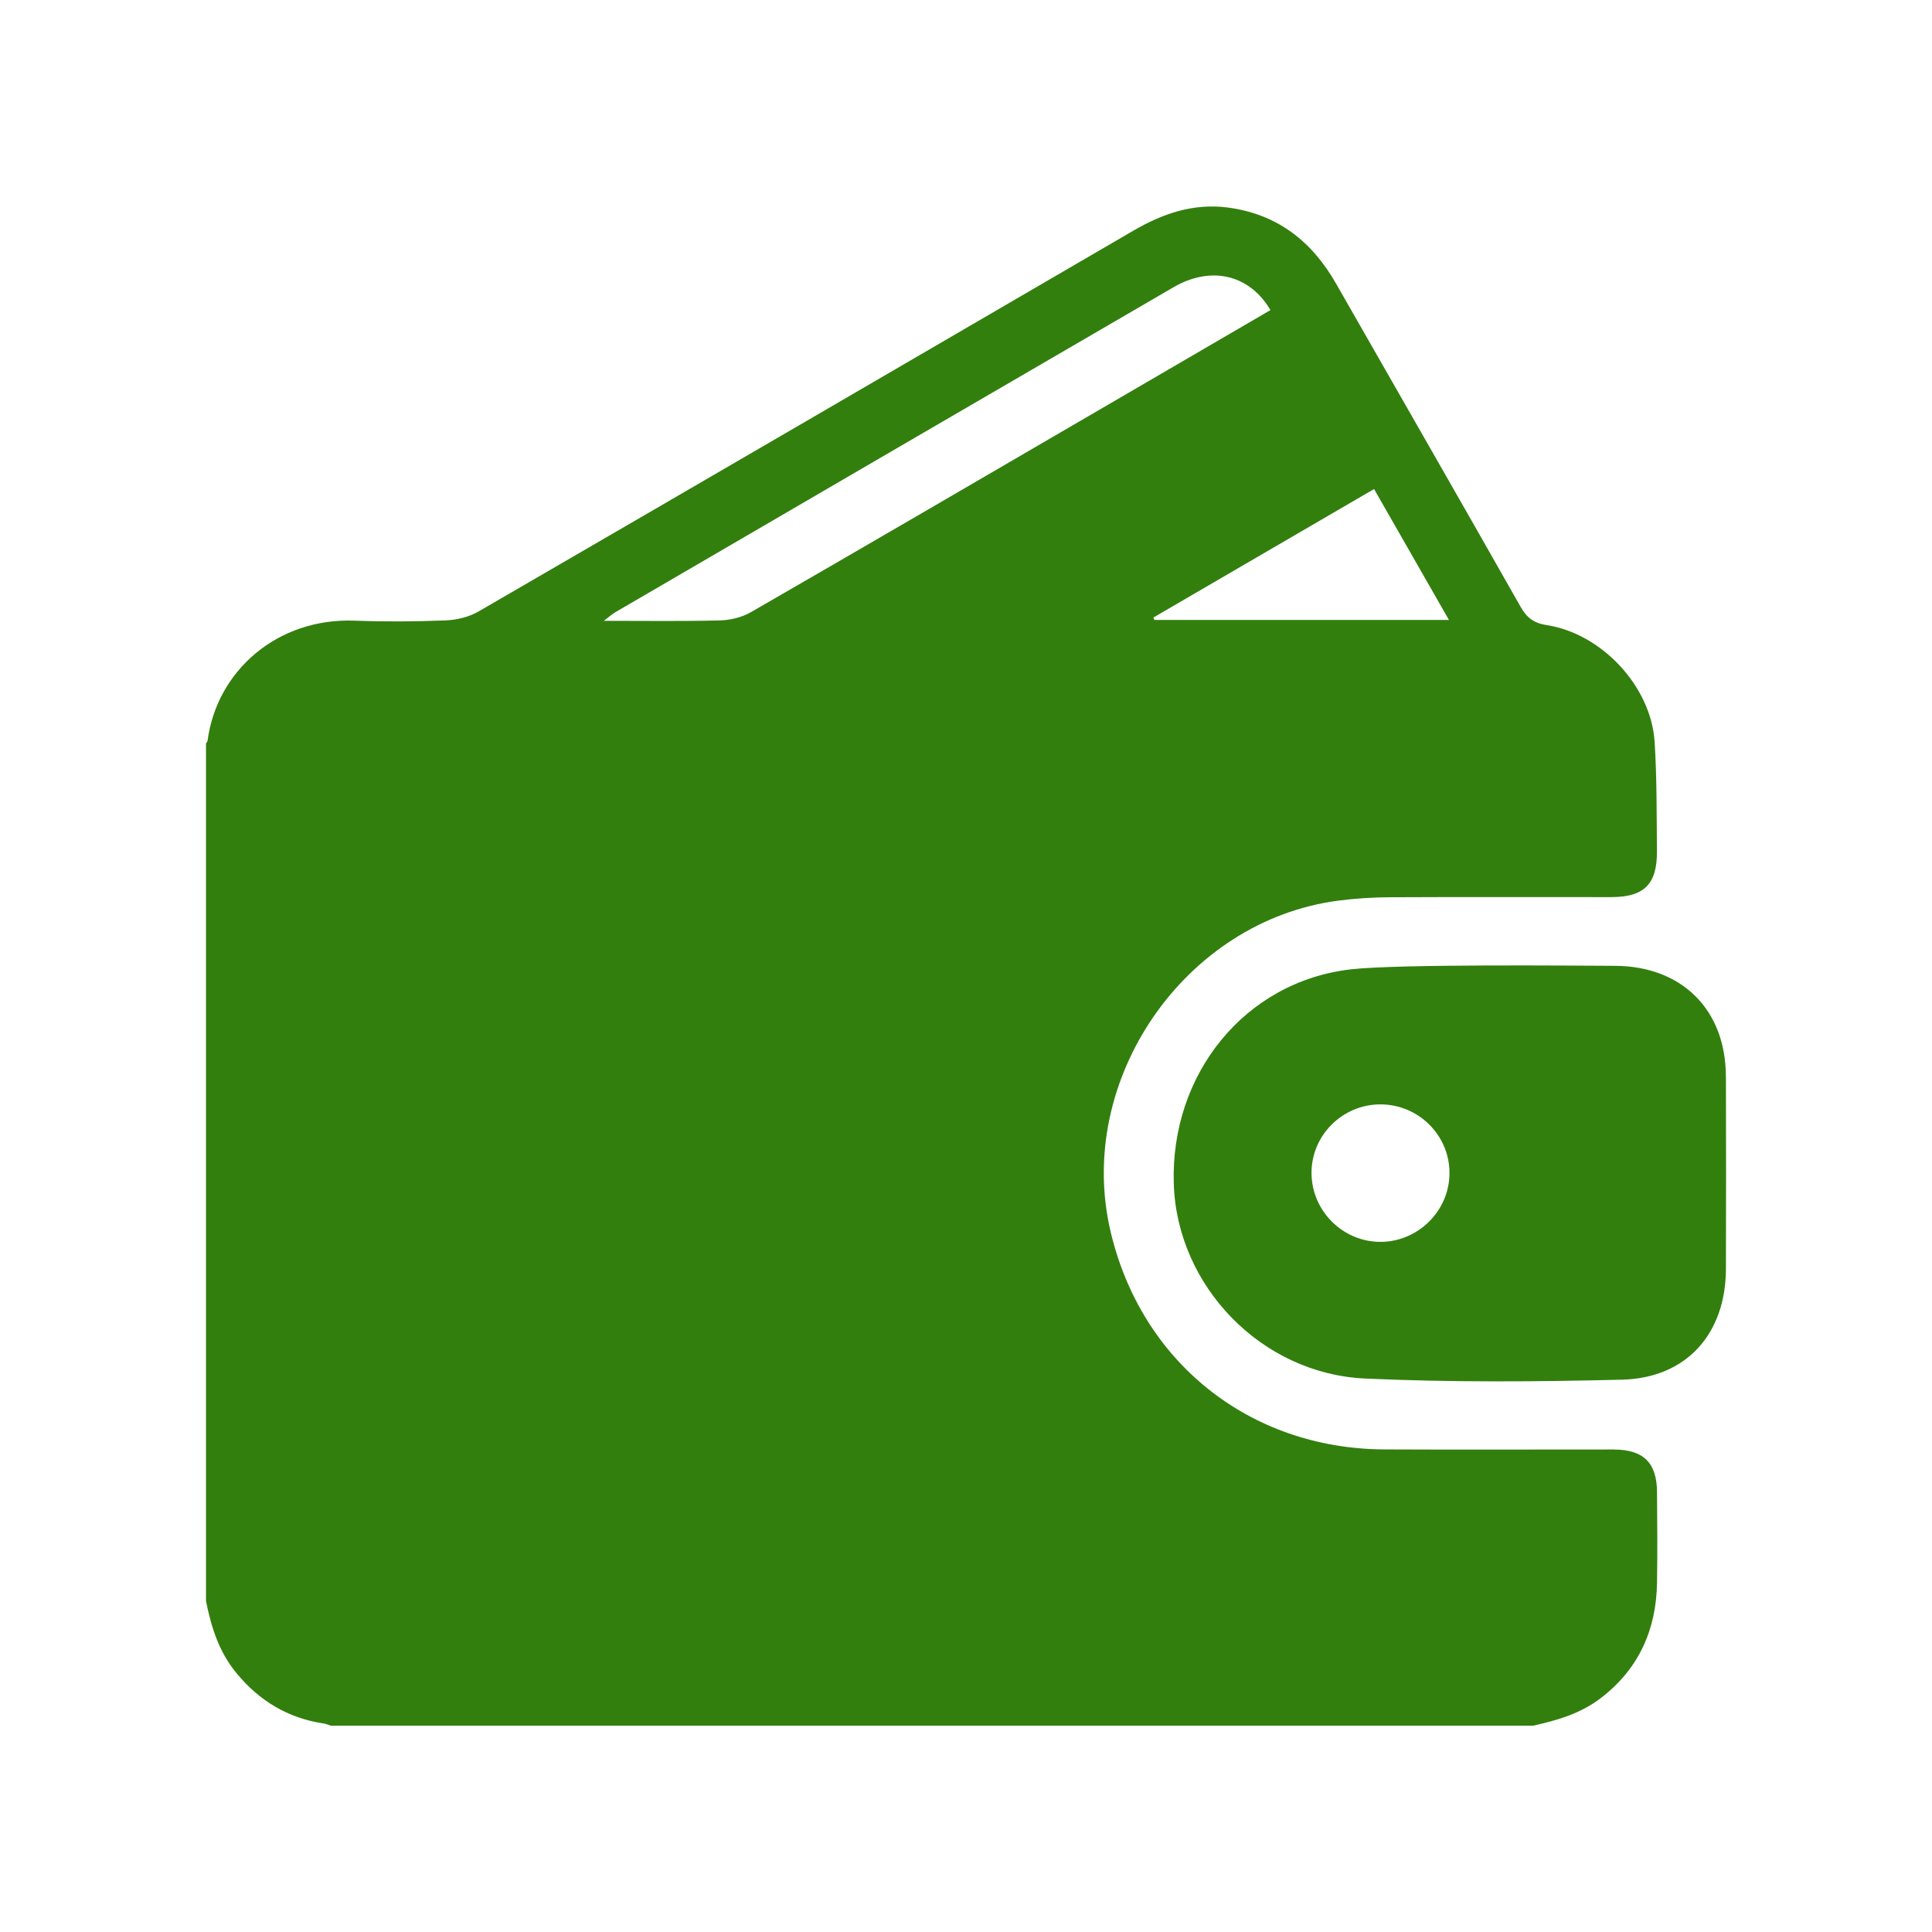 <svg xmlns="http://www.w3.org/2000/svg" width="80" height="80" viewBox="0 0 80 80" fill="none"><path d="M66.84 60.02C63.664 60.017 60.49 60.033 57.314 60.017C51.727 59.987 47.234 56.383 45.977 50.953C44.527 44.697 49.07 38.117 55.42 37.293C56.127 37.2 56.847 37.157 57.56 37.153C60.614 37.137 63.664 37.15 66.717 37.147C68.08 37.147 68.62 36.613 68.61 35.253C68.597 33.74 68.61 32.223 68.514 30.713C68.364 28.417 66.32 26.233 64.04 25.883C63.524 25.803 63.224 25.587 62.967 25.13C60.434 20.663 57.874 16.21 55.327 11.75C54.324 9.99 52.89 8.863 50.84 8.593C49.41 8.407 48.14 8.847 46.927 9.553C37.89 14.817 28.857 20.08 19.81 25.323C19.41 25.553 18.9 25.673 18.434 25.69C17.187 25.74 15.934 25.747 14.687 25.7C11.49 25.58 8.977 27.767 8.594 30.677C8.59 30.713 8.55 30.743 8.53 30.78V66.297C8.747 67.38 9.07 68.41 9.794 69.283C10.74 70.43 11.927 71.147 13.407 71.367C13.507 71.38 13.6 71.427 13.697 71.457H63.48C64.48 71.237 65.454 70.953 66.287 70.313C67.864 69.103 68.584 67.48 68.614 65.53C68.634 64.28 68.624 63.03 68.614 61.783C68.604 60.57 68.054 60.027 66.84 60.023V60.02ZM56.897 20.25C57.93 22.053 58.937 23.817 59.997 25.67H47.797C47.784 25.637 47.774 25.603 47.76 25.57C50.787 23.807 53.814 22.043 56.897 20.25ZM31.084 25.353C30.717 25.563 30.247 25.677 29.82 25.69C28.267 25.73 26.714 25.707 25.004 25.707C25.234 25.533 25.34 25.433 25.464 25.36C33.17 20.87 40.874 16.38 48.587 11.897C50.14 10.993 51.734 11.36 52.607 12.84C50.267 14.203 47.97 15.543 45.674 16.88C40.814 19.71 35.954 22.547 31.08 25.357L31.084 25.353Z" fill="#327F0E"></path><path d="M71.464 44.563C71.457 41.807 69.64 40.003 66.87 39.993C65.234 39.987 57.93 39.913 55.95 40.137C51.544 40.637 48.457 44.48 48.604 49.023C48.737 53.243 52.22 56.89 56.54 57.083C60.074 57.243 63.624 57.217 67.16 57.13C69.837 57.063 71.46 55.227 71.467 52.543C71.474 49.883 71.474 47.223 71.467 44.563H71.464ZM57.174 51.423C55.61 51.43 54.32 50.15 54.307 48.583C54.297 47.02 55.577 45.737 57.15 45.73C58.727 45.727 60.017 46.997 60.02 48.563C60.027 50.12 58.734 51.417 57.17 51.423H57.174Z" fill="#327F0E"></path></svg>